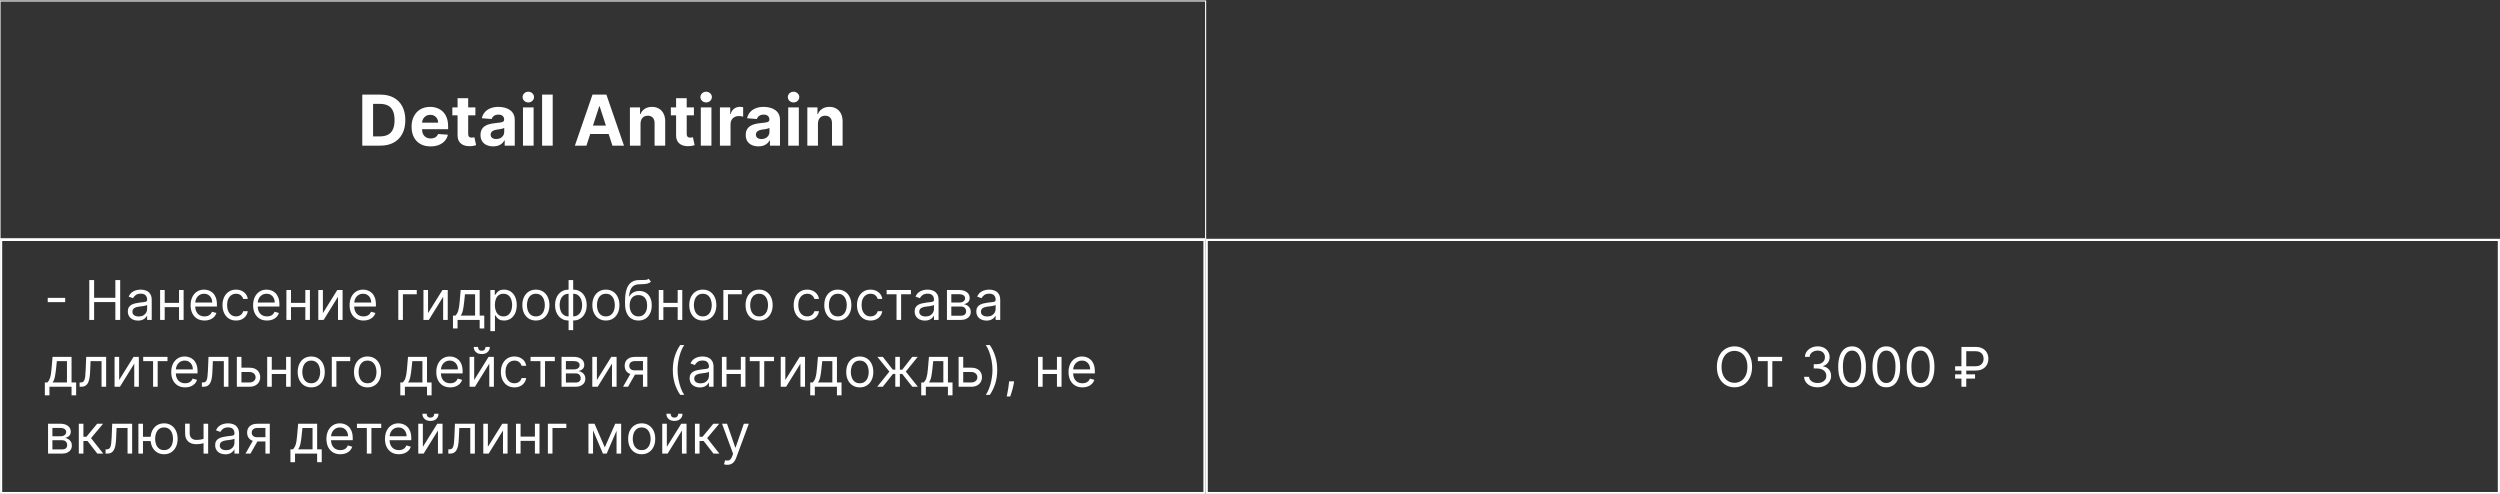 <?xml version="1.0" encoding="UTF-8"?> <svg xmlns="http://www.w3.org/2000/svg" width="2281" height="451" viewBox="0 0 2281 451" fill="none"><rect x="0" y="0" width="2281" height="451" fill="#333333" stroke="none"/><rect y="0.881" width="1100" height="217" stroke="white"></rect><path d="M347.045 132.881H330.545V86.335H347.182C351.864 86.335 355.894 87.267 359.273 89.131C362.652 90.979 365.25 93.638 367.068 97.108C368.902 100.578 369.818 104.729 369.818 109.563C369.818 114.411 368.902 118.578 367.068 122.063C365.25 125.548 362.636 128.222 359.227 130.085C355.833 131.949 351.773 132.881 347.045 132.881ZM340.386 124.449H346.636C349.545 124.449 351.992 123.934 353.977 122.904C355.977 121.858 357.477 120.244 358.477 118.063C359.492 115.866 360 113.032 360 109.563C360 106.123 359.492 103.313 358.477 101.131C357.477 98.949 355.985 97.343 354 96.313C352.015 95.282 349.568 94.767 346.659 94.767H340.386V124.449ZM392.835 133.563C389.244 133.563 386.153 132.835 383.562 131.381C380.987 129.911 379.002 127.835 377.608 125.154C376.214 122.457 375.517 119.267 375.517 115.585C375.517 111.994 376.214 108.843 377.608 106.131C379.002 103.419 380.964 101.305 383.494 99.79C386.04 98.275 389.025 97.517 392.449 97.517C394.752 97.517 396.896 97.888 398.881 98.631C400.881 99.358 402.623 100.457 404.108 101.926C405.608 103.396 406.775 105.244 407.608 107.472C408.441 109.684 408.858 112.275 408.858 115.244V117.904H379.381V111.904H399.744C399.744 110.51 399.441 109.275 398.835 108.199C398.229 107.123 397.388 106.282 396.312 105.676C395.252 105.055 394.017 104.744 392.608 104.744C391.138 104.744 389.835 105.085 388.699 105.767C387.578 106.434 386.699 107.335 386.062 108.472C385.426 109.593 385.1 110.843 385.085 112.222V117.926C385.085 119.654 385.403 121.146 386.04 122.404C386.691 123.661 387.608 124.631 388.79 125.313C389.972 125.994 391.373 126.335 392.994 126.335C394.07 126.335 395.055 126.184 395.949 125.881C396.843 125.578 397.608 125.123 398.244 124.517C398.881 123.911 399.366 123.169 399.699 122.29L408.653 122.881C408.199 125.032 407.267 126.911 405.858 128.517C404.464 130.108 402.661 131.351 400.449 132.244C398.252 133.123 395.714 133.563 392.835 133.563ZM433.744 97.972V105.244H412.722V97.972H433.744ZM417.494 89.608H427.176V122.154C427.176 123.048 427.313 123.744 427.585 124.244C427.858 124.729 428.237 125.07 428.722 125.267C429.222 125.464 429.797 125.563 430.449 125.563C430.903 125.563 431.358 125.525 431.812 125.449C432.267 125.358 432.616 125.29 432.858 125.244L434.381 132.449C433.896 132.601 433.214 132.775 432.335 132.972C431.456 133.184 430.388 133.313 429.131 133.358C426.797 133.449 424.752 133.138 422.994 132.426C421.252 131.714 419.896 130.608 418.926 129.108C417.956 127.608 417.479 125.714 417.494 123.426V89.608ZM450.006 133.54C447.778 133.54 445.794 133.154 444.051 132.381C442.309 131.593 440.93 130.434 439.915 128.904C438.915 127.358 438.415 125.434 438.415 123.131C438.415 121.191 438.771 119.563 439.483 118.244C440.195 116.926 441.165 115.866 442.392 115.063C443.619 114.26 445.013 113.654 446.574 113.244C448.15 112.835 449.801 112.548 451.528 112.381C453.559 112.169 455.195 111.972 456.438 111.79C457.68 111.593 458.581 111.305 459.142 110.926C459.703 110.548 459.983 109.987 459.983 109.244V109.108C459.983 107.669 459.528 106.555 458.619 105.767C457.725 104.979 456.453 104.585 454.801 104.585C453.059 104.585 451.672 104.972 450.642 105.744C449.612 106.502 448.93 107.457 448.597 108.608L439.642 107.881C440.097 105.76 440.991 103.926 442.324 102.381C443.657 100.82 445.377 99.623 447.483 98.79C449.604 97.942 452.059 97.517 454.847 97.517C456.786 97.517 458.642 97.745 460.415 98.199C462.203 98.654 463.786 99.358 465.165 100.313C466.559 101.267 467.657 102.494 468.46 103.994C469.263 105.479 469.665 107.26 469.665 109.335V132.881H460.483V128.04H460.21C459.65 129.131 458.9 130.093 457.96 130.926C457.021 131.744 455.892 132.388 454.574 132.858C453.256 133.313 451.733 133.54 450.006 133.54ZM452.778 126.858C454.203 126.858 455.46 126.578 456.551 126.017C457.642 125.441 458.498 124.669 459.119 123.699C459.741 122.729 460.051 121.631 460.051 120.404V116.699C459.748 116.896 459.331 117.078 458.801 117.244C458.286 117.396 457.703 117.54 457.051 117.676C456.4 117.798 455.748 117.911 455.097 118.017C454.445 118.108 453.854 118.191 453.324 118.267C452.188 118.434 451.195 118.699 450.347 119.063C449.498 119.426 448.839 119.919 448.369 120.54C447.9 121.146 447.665 121.904 447.665 122.813C447.665 124.131 448.142 125.138 449.097 125.835C450.066 126.517 451.294 126.858 452.778 126.858ZM477.176 132.881V97.972H486.858V132.881H477.176ZM482.04 93.472C480.6 93.472 479.366 92.995 478.335 92.04C477.32 91.07 476.812 89.911 476.812 88.563C476.812 87.229 477.32 86.085 478.335 85.131C479.366 84.161 480.6 83.676 482.04 83.676C483.479 83.676 484.706 84.161 485.722 85.131C486.752 86.085 487.267 87.229 487.267 88.563C487.267 89.911 486.752 91.07 485.722 92.04C484.706 92.995 483.479 93.472 482.04 93.472ZM504.295 86.335V132.881H494.614V86.335H504.295ZM535.068 132.881H524.523L540.591 86.335H553.273L569.318 132.881H558.773L547.114 96.972H546.75L535.068 132.881ZM534.409 114.585H559.318V122.267H534.409V114.585ZM584.42 112.699V132.881H574.739V97.972H583.966V104.131H584.375C585.148 102.101 586.443 100.494 588.261 99.313C590.08 98.116 592.284 97.517 594.875 97.517C597.299 97.517 599.413 98.047 601.216 99.108C603.019 100.169 604.42 101.684 605.42 103.654C606.42 105.608 606.92 107.941 606.92 110.654V132.881H597.239V112.381C597.254 110.244 596.708 108.578 595.602 107.381C594.496 106.169 592.973 105.563 591.034 105.563C589.731 105.563 588.58 105.843 587.58 106.404C586.595 106.964 585.822 107.782 585.261 108.858C584.716 109.919 584.436 111.199 584.42 112.699ZM633.119 97.972V105.244H612.097V97.972H633.119ZM616.869 89.608H626.551V122.154C626.551 123.048 626.688 123.744 626.96 124.244C627.233 124.729 627.612 125.07 628.097 125.267C628.597 125.464 629.172 125.563 629.824 125.563C630.278 125.563 630.733 125.525 631.188 125.449C631.642 125.358 631.991 125.29 632.233 125.244L633.756 132.449C633.271 132.601 632.589 132.775 631.71 132.972C630.831 133.184 629.763 133.313 628.506 133.358C626.172 133.449 624.127 133.138 622.369 132.426C620.627 131.714 619.271 130.608 618.301 129.108C617.331 127.608 616.854 125.714 616.869 123.426V89.608ZM639.426 132.881V97.972H649.108V132.881H639.426ZM644.29 93.472C642.85 93.472 641.616 92.995 640.585 92.04C639.57 91.07 639.062 89.911 639.062 88.563C639.062 87.229 639.57 86.085 640.585 85.131C641.616 84.161 642.85 83.676 644.29 83.676C645.729 83.676 646.956 84.161 647.972 85.131C649.002 86.085 649.517 87.229 649.517 88.563C649.517 89.911 649.002 91.07 647.972 92.04C646.956 92.995 645.729 93.472 644.29 93.472ZM656.864 132.881V97.972H666.25V104.063H666.614C667.25 101.896 668.318 100.26 669.818 99.154C671.318 98.032 673.045 97.472 675 97.472C675.485 97.472 676.008 97.502 676.568 97.563C677.129 97.623 677.621 97.707 678.045 97.813V106.404C677.591 106.267 676.962 106.146 676.159 106.04C675.356 105.934 674.621 105.881 673.955 105.881C672.53 105.881 671.258 106.191 670.136 106.813C669.03 107.419 668.152 108.267 667.5 109.358C666.864 110.449 666.545 111.707 666.545 113.131V132.881H656.864ZM692.006 133.54C689.778 133.54 687.794 133.154 686.051 132.381C684.309 131.593 682.93 130.434 681.915 128.904C680.915 127.358 680.415 125.434 680.415 123.131C680.415 121.191 680.771 119.563 681.483 118.244C682.195 116.926 683.165 115.866 684.392 115.063C685.619 114.26 687.013 113.654 688.574 113.244C690.15 112.835 691.801 112.548 693.528 112.381C695.559 112.169 697.195 111.972 698.438 111.79C699.68 111.593 700.581 111.305 701.142 110.926C701.703 110.548 701.983 109.987 701.983 109.244V109.108C701.983 107.669 701.528 106.555 700.619 105.767C699.725 104.979 698.453 104.585 696.801 104.585C695.059 104.585 693.672 104.972 692.642 105.744C691.612 106.502 690.93 107.457 690.597 108.608L681.642 107.881C682.097 105.76 682.991 103.926 684.324 102.381C685.657 100.82 687.377 99.623 689.483 98.79C691.604 97.942 694.059 97.517 696.847 97.517C698.786 97.517 700.642 97.745 702.415 98.199C704.203 98.654 705.786 99.358 707.165 100.313C708.559 101.267 709.657 102.494 710.46 103.994C711.263 105.479 711.665 107.26 711.665 109.335V132.881H702.483V128.04H702.21C701.65 129.131 700.9 130.093 699.96 130.926C699.021 131.744 697.892 132.388 696.574 132.858C695.256 133.313 693.733 133.54 692.006 133.54ZM694.778 126.858C696.203 126.858 697.46 126.578 698.551 126.017C699.642 125.441 700.498 124.669 701.119 123.699C701.741 122.729 702.051 121.631 702.051 120.404V116.699C701.748 116.896 701.331 117.078 700.801 117.244C700.286 117.396 699.703 117.54 699.051 117.676C698.4 117.798 697.748 117.911 697.097 118.017C696.445 118.108 695.854 118.191 695.324 118.267C694.188 118.434 693.195 118.699 692.347 119.063C691.498 119.426 690.839 119.919 690.369 120.54C689.9 121.146 689.665 121.904 689.665 122.813C689.665 124.131 690.142 125.138 691.097 125.835C692.066 126.517 693.294 126.858 694.778 126.858ZM719.176 132.881V97.972H728.858V132.881H719.176ZM724.04 93.472C722.6 93.472 721.366 92.995 720.335 92.04C719.32 91.07 718.812 89.911 718.812 88.563C718.812 87.229 719.32 86.085 720.335 85.131C721.366 84.161 722.6 83.676 724.04 83.676C725.479 83.676 726.706 84.161 727.722 85.131C728.752 86.085 729.267 87.229 729.267 88.563C729.267 89.911 728.752 91.07 727.722 92.04C726.706 92.995 725.479 93.472 724.04 93.472ZM746.295 112.699V132.881H736.614V97.972H745.841V104.131H746.25C747.023 102.101 748.318 100.494 750.136 99.313C751.955 98.116 754.159 97.517 756.75 97.517C759.174 97.517 761.288 98.047 763.091 99.108C764.894 100.169 766.295 101.684 767.295 103.654C768.295 105.608 768.795 107.941 768.795 110.654V132.881H759.114V112.381C759.129 110.244 758.583 108.578 757.477 107.381C756.371 106.169 754.848 105.563 752.909 105.563C751.606 105.563 750.455 105.843 749.455 106.404C748.47 106.964 747.697 107.782 747.136 108.858C746.591 109.919 746.311 111.199 746.295 112.699Z" fill="white"></path><mask id="path-3-inside-1_251_8" fill="white"><path d="M0 217.881H1100V450.881H0V217.881Z"></path></mask><path d="M0 217.881V215.881H-2V217.881H0ZM1100 217.881H1102V215.881H1100V217.881ZM1100 450.881V452.881H1102V450.881H1100ZM0 450.881H-2V452.881H0V450.881ZM0 217.881V219.881H1100V217.881V215.881H0V217.881ZM1100 217.881H1098V450.881H1100H1102V217.881H1100ZM1100 450.881V448.881H0V450.881V452.881H1100V450.881ZM0 450.881H2V217.881H0H-2V450.881H0Z" fill="white" mask="url(#path-3-inside-1_251_8)"></path><path d="M59.46 271.746V275.652H43.551V271.746H59.46ZM81.464 291.881V255.517H85.867V271.71H105.257V255.517H109.66V291.881H105.257V275.617H85.867V291.881H81.464ZM125.933 292.52C124.205 292.52 122.636 292.195 121.228 291.544C119.819 290.881 118.701 289.928 117.872 288.685C117.043 287.43 116.629 285.915 116.629 284.139C116.629 282.577 116.937 281.31 117.552 280.34C118.168 279.357 118.991 278.588 120.02 278.031C121.05 277.475 122.187 277.061 123.43 276.789C124.684 276.504 125.945 276.28 127.211 276.114C128.869 275.901 130.212 275.741 131.242 275.634C132.284 275.516 133.041 275.321 133.515 275.048C134 274.776 134.243 274.303 134.243 273.628V273.486C134.243 271.734 133.763 270.373 132.805 269.402C131.858 268.432 130.419 267.946 128.49 267.946C126.489 267.946 124.921 268.384 123.785 269.26C122.648 270.136 121.849 271.071 121.388 272.066L117.41 270.645C118.121 268.988 119.068 267.698 120.251 266.774C121.447 265.839 122.749 265.188 124.157 264.821C125.578 264.442 126.975 264.253 128.348 264.253C129.224 264.253 130.23 264.36 131.366 264.573C132.515 264.774 133.621 265.194 134.687 265.833C135.764 266.472 136.657 267.437 137.368 268.727C138.078 270.018 138.433 271.746 138.433 273.912V291.881H134.243V288.188H134.03C133.746 288.78 133.272 289.413 132.609 290.088C131.946 290.762 131.064 291.336 129.964 291.81C128.863 292.283 127.519 292.52 125.933 292.52ZM126.572 288.756C128.229 288.756 129.626 288.43 130.763 287.779C131.911 287.128 132.775 286.288 133.355 285.258C133.947 284.228 134.243 283.145 134.243 282.009V278.173C134.065 278.387 133.675 278.582 133.071 278.759C132.479 278.925 131.792 279.073 131.011 279.203C130.242 279.322 129.49 279.428 128.756 279.523C128.034 279.606 127.448 279.677 126.998 279.736C125.909 279.878 124.891 280.109 123.944 280.428C123.009 280.736 122.252 281.204 121.672 281.831C121.104 282.447 120.819 283.287 120.819 284.352C120.819 285.808 121.358 286.909 122.435 287.655C123.524 288.389 124.903 288.756 126.572 288.756ZM164.334 276.327V280.233H149.277V276.327H164.334ZM150.272 264.608V291.881H146.081V264.608H150.272ZM167.53 264.608V291.881H163.34V264.608H167.53ZM186.618 292.449C183.99 292.449 181.723 291.869 179.817 290.709C177.923 289.537 176.461 287.904 175.431 285.808C174.413 283.701 173.904 281.251 173.904 278.458C173.904 275.664 174.413 273.202 175.431 271.071C176.461 268.929 177.894 267.26 179.728 266.064C181.575 264.857 183.729 264.253 186.191 264.253C187.612 264.253 189.015 264.49 190.4 264.963C191.784 265.437 193.045 266.206 194.181 267.271C195.318 268.325 196.223 269.722 196.898 271.462C197.573 273.202 197.91 275.344 197.91 277.889V279.665H176.887V276.043H193.649C193.649 274.504 193.341 273.131 192.725 271.923C192.122 270.716 191.258 269.763 190.133 269.065C189.02 268.366 187.707 268.017 186.191 268.017C184.522 268.017 183.078 268.432 181.859 269.26C180.652 270.077 179.722 271.142 179.071 272.456C178.42 273.77 178.095 275.179 178.095 276.682V279.097C178.095 281.156 178.45 282.902 179.16 284.335C179.882 285.755 180.882 286.838 182.161 287.584C183.439 288.318 184.925 288.685 186.618 288.685C187.718 288.685 188.713 288.531 189.6 288.223C190.5 287.904 191.275 287.43 191.926 286.803C192.578 286.164 193.081 285.37 193.436 284.423L197.484 285.56C197.058 286.933 196.342 288.14 195.336 289.182C194.329 290.212 193.087 291.017 191.607 291.597C190.127 292.165 188.464 292.449 186.618 292.449ZM215.364 292.449C212.807 292.449 210.605 291.845 208.759 290.638C206.912 289.431 205.492 287.767 204.498 285.649C203.503 283.53 203.006 281.109 203.006 278.387C203.006 275.617 203.515 273.172 204.533 271.053C205.563 268.923 206.995 267.26 208.83 266.064C210.676 264.857 212.831 264.253 215.293 264.253C217.211 264.253 218.939 264.608 220.478 265.318C222.016 266.029 223.277 267.023 224.26 268.301C225.242 269.58 225.852 271.071 226.088 272.776H221.898C221.578 271.533 220.868 270.432 219.767 269.473C218.678 268.503 217.211 268.017 215.364 268.017C213.73 268.017 212.298 268.443 211.067 269.296C209.848 270.136 208.895 271.326 208.208 272.865C207.534 274.392 207.196 276.185 207.196 278.244C207.196 280.352 207.528 282.186 208.191 283.749C208.865 285.311 209.812 286.525 211.032 287.389C212.263 288.253 213.707 288.685 215.364 288.685C216.453 288.685 217.441 288.495 218.329 288.117C219.217 287.738 219.969 287.193 220.584 286.483C221.2 285.773 221.638 284.921 221.898 283.926H226.088C225.852 285.536 225.266 286.986 224.331 288.276C223.407 289.555 222.182 290.573 220.655 291.33C219.14 292.076 217.376 292.449 215.364 292.449ZM243.649 292.449C241.021 292.449 238.754 291.869 236.848 290.709C234.954 289.537 233.493 287.904 232.463 285.808C231.445 283.701 230.936 281.251 230.936 278.458C230.936 275.664 231.445 273.202 232.463 271.071C233.493 268.929 234.925 267.26 236.76 266.064C238.606 264.857 240.761 264.253 243.223 264.253C244.643 264.253 246.046 264.49 247.431 264.963C248.816 265.437 250.076 266.206 251.213 267.271C252.349 268.325 253.255 269.722 253.929 271.462C254.604 273.202 254.941 275.344 254.941 277.889V279.665H233.919V276.043H250.68C250.68 274.504 250.372 273.131 249.757 271.923C249.153 270.716 248.289 269.763 247.164 269.065C246.052 268.366 244.738 268.017 243.223 268.017C241.554 268.017 240.109 268.432 238.89 269.26C237.683 270.077 236.754 271.142 236.103 272.456C235.452 273.77 235.126 275.179 235.126 276.682V279.097C235.126 281.156 235.481 282.902 236.191 284.335C236.913 285.755 237.914 286.838 239.192 287.584C240.471 288.318 241.956 288.685 243.649 288.685C244.75 288.685 245.744 288.531 246.632 288.223C247.531 287.904 248.307 287.43 248.958 286.803C249.609 286.164 250.112 285.37 250.467 284.423L254.515 285.56C254.089 286.933 253.373 288.14 252.367 289.182C251.361 290.212 250.118 291.017 248.638 291.597C247.158 292.165 245.495 292.449 243.649 292.449ZM279.569 276.327V280.233H264.512V276.327H279.569ZM265.506 264.608V291.881H261.316V264.608H265.506ZM282.765 264.608V291.881H278.574V264.608H282.765ZM294.608 285.702L307.747 264.608H312.576V291.881H308.386V270.787L295.318 291.881H290.417V264.608H294.608V285.702ZM331.686 292.449C329.058 292.449 326.791 291.869 324.885 290.709C322.992 289.537 321.53 287.904 320.5 285.808C319.482 283.701 318.973 281.251 318.973 278.458C318.973 275.664 319.482 273.202 320.5 271.071C321.53 268.929 322.962 267.26 324.797 266.064C326.643 264.857 328.798 264.253 331.26 264.253C332.68 264.253 334.083 264.49 335.468 264.963C336.853 265.437 338.113 266.206 339.25 267.271C340.386 268.325 341.292 269.722 341.966 271.462C342.641 273.202 342.979 275.344 342.979 277.889V279.665H321.956V276.043H338.717C338.717 274.504 338.409 273.131 337.794 271.923C337.19 270.716 336.326 269.763 335.202 269.065C334.089 268.366 332.775 268.017 331.26 268.017C329.591 268.017 328.147 268.432 326.927 269.26C325.72 270.077 324.791 271.142 324.14 272.456C323.489 273.77 323.163 275.179 323.163 276.682V279.097C323.163 281.156 323.518 282.902 324.229 284.335C324.951 285.755 325.951 286.838 327.229 287.584C328.508 288.318 329.993 288.685 331.686 288.685C332.787 288.685 333.781 288.531 334.669 288.223C335.568 287.904 336.344 287.43 336.995 286.803C337.646 286.164 338.149 285.37 338.504 284.423L342.552 285.56C342.126 286.933 341.41 288.14 340.404 289.182C339.398 290.212 338.155 291.017 336.675 291.597C335.196 292.165 333.532 292.449 331.686 292.449ZM380.248 264.608V268.514H367.606V291.881H363.415V264.608H380.248ZM390.555 285.702L403.694 264.608H408.524V291.881H404.333V270.787L391.265 291.881H386.365V264.608H390.555V285.702ZM413.287 299.693V287.975H415.559C416.116 287.395 416.595 286.767 416.998 286.093C417.4 285.418 417.749 284.619 418.045 283.695C418.353 282.76 418.613 281.624 418.826 280.286C419.039 278.937 419.229 277.309 419.395 275.404L420.318 264.608H437.647V287.975H441.838V299.693H437.647V291.881H417.477V299.693H413.287ZM420.318 287.975H433.457V268.514H424.224L423.514 275.404C423.218 278.256 422.851 280.748 422.413 282.879C421.975 285.009 421.277 286.708 420.318 287.975ZM447.4 302.108V264.608H451.448V268.941H451.945C452.253 268.467 452.679 267.863 453.224 267.129C453.78 266.384 454.573 265.721 455.603 265.141C456.644 264.549 458.053 264.253 459.829 264.253C462.125 264.253 464.149 264.827 465.901 265.975C467.653 267.124 469.02 268.751 470.003 270.858C470.985 272.965 471.476 275.451 471.476 278.316C471.476 281.204 470.985 283.707 470.003 285.826C469.02 287.933 467.659 289.567 465.919 290.727C464.179 291.875 462.172 292.449 459.9 292.449C458.148 292.449 456.745 292.159 455.692 291.579C454.638 290.987 453.827 290.318 453.259 289.573C452.691 288.815 452.253 288.188 451.945 287.691H451.59V302.108H447.4ZM451.519 278.244C451.519 280.304 451.821 282.121 452.425 283.695C453.028 285.258 453.91 286.483 455.07 287.371C456.23 288.247 457.651 288.685 459.331 288.685C461.083 288.685 462.545 288.223 463.717 287.3C464.901 286.365 465.789 285.11 466.381 283.536C466.984 281.95 467.286 280.186 467.286 278.244C467.286 276.327 466.99 274.599 466.398 273.06C465.818 271.509 464.936 270.284 463.753 269.384C462.581 268.473 461.107 268.017 459.331 268.017C457.627 268.017 456.195 268.449 455.035 269.313C453.875 270.166 452.999 271.361 452.407 272.9C451.815 274.427 451.519 276.209 451.519 278.244ZM488.948 292.449C486.486 292.449 484.326 291.863 482.467 290.691C480.621 289.519 479.176 287.88 478.135 285.773C477.105 283.666 476.59 281.204 476.59 278.387C476.59 275.546 477.105 273.066 478.135 270.947C479.176 268.828 480.621 267.183 482.467 266.011C484.326 264.839 486.486 264.253 488.948 264.253C491.41 264.253 493.564 264.839 495.411 266.011C497.269 267.183 498.714 268.828 499.743 270.947C500.785 273.066 501.306 275.546 501.306 278.387C501.306 281.204 500.785 283.666 499.743 285.773C498.714 287.88 497.269 289.519 495.411 290.691C493.564 291.863 491.41 292.449 488.948 292.449ZM488.948 288.685C490.818 288.685 492.357 288.205 493.564 287.247C494.772 286.288 495.666 285.027 496.246 283.465C496.826 281.902 497.116 280.209 497.116 278.387C497.116 276.564 496.826 274.865 496.246 273.291C495.666 271.716 494.772 270.444 493.564 269.473C492.357 268.503 490.818 268.017 488.948 268.017C487.078 268.017 485.539 268.503 484.331 269.473C483.124 270.444 482.23 271.716 481.65 273.291C481.07 274.865 480.78 276.564 480.78 278.387C480.78 280.209 481.07 281.902 481.65 283.465C482.23 285.027 483.124 286.288 484.331 287.247C485.539 288.205 487.078 288.685 488.948 288.685ZM518.782 301.185V255.517H522.972V301.185H518.782ZM518.782 292.449C516.935 292.449 515.254 292.118 513.739 291.455C512.224 290.78 510.922 289.827 509.833 288.596C508.744 287.353 507.904 285.868 507.312 284.139C506.72 282.411 506.424 280.494 506.424 278.387C506.424 276.256 506.72 274.326 507.312 272.598C507.904 270.858 508.744 269.367 509.833 268.124C510.922 266.881 512.224 265.928 513.739 265.265C515.254 264.59 516.935 264.253 518.782 264.253H520.06V292.449H518.782ZM518.782 288.685H519.492V268.017H518.782C517.385 268.017 516.172 268.301 515.142 268.869C514.112 269.426 513.26 270.189 512.585 271.16C511.922 272.119 511.425 273.22 511.094 274.463C510.774 275.705 510.614 277.013 510.614 278.387C510.614 280.209 510.904 281.902 511.484 283.465C512.064 285.027 512.958 286.288 514.165 287.247C515.373 288.205 516.912 288.685 518.782 288.685ZM522.972 292.449H521.694V264.253H522.972C524.819 264.253 526.5 264.59 528.015 265.265C529.53 265.928 530.832 266.881 531.921 268.124C533.01 269.367 533.851 270.858 534.442 272.598C535.034 274.326 535.33 276.256 535.33 278.387C535.33 280.494 535.034 282.411 534.442 284.139C533.851 285.868 533.01 287.353 531.921 288.596C530.832 289.827 529.53 290.78 528.015 291.455C526.5 292.118 524.819 292.449 522.972 292.449ZM522.972 288.685C524.381 288.685 525.594 288.413 526.612 287.868C527.642 287.312 528.488 286.554 529.151 285.595C529.826 284.625 530.323 283.524 530.643 282.293C530.974 281.05 531.14 279.748 531.14 278.387C531.14 276.564 530.85 274.865 530.27 273.291C529.69 271.716 528.796 270.444 527.589 269.473C526.381 268.503 524.843 268.017 522.972 268.017H522.262V288.685H522.972ZM552.815 292.449C550.353 292.449 548.193 291.863 546.334 290.691C544.488 289.519 543.044 287.88 542.002 285.773C540.972 283.666 540.457 281.204 540.457 278.387C540.457 275.546 540.972 273.066 542.002 270.947C543.044 268.828 544.488 267.183 546.334 266.011C548.193 264.839 550.353 264.253 552.815 264.253C555.277 264.253 557.432 264.839 559.278 266.011C561.137 267.183 562.581 268.828 563.611 270.947C564.652 273.066 565.173 275.546 565.173 278.387C565.173 281.204 564.652 283.666 563.611 285.773C562.581 287.88 561.137 289.519 559.278 290.691C557.432 291.863 555.277 292.449 552.815 292.449ZM552.815 288.685C554.685 288.685 556.224 288.205 557.432 287.247C558.639 286.288 559.533 285.027 560.113 283.465C560.693 281.902 560.983 280.209 560.983 278.387C560.983 276.564 560.693 274.865 560.113 273.291C559.533 271.716 558.639 270.444 557.432 269.473C556.224 268.503 554.685 268.017 552.815 268.017C550.945 268.017 549.406 268.503 548.199 269.473C546.991 270.444 546.098 271.716 545.518 273.291C544.938 274.865 544.648 276.564 544.648 278.387C544.648 280.209 544.938 281.902 545.518 283.465C546.098 285.027 546.991 286.288 548.199 287.247C549.406 288.205 550.945 288.685 552.815 288.685ZM591.811 254.381L593.942 256.938C593.113 257.743 592.154 258.305 591.065 258.624C589.976 258.944 588.745 259.139 587.372 259.21C585.999 259.281 584.472 259.352 582.791 259.423C580.897 259.494 579.329 259.956 578.086 260.808C576.843 261.661 575.884 262.892 575.21 264.502C574.535 266.111 574.103 268.088 573.913 270.432H574.268C575.192 268.727 576.47 267.473 578.104 266.668C579.737 265.863 581.489 265.46 583.359 265.46C585.49 265.46 587.408 265.958 589.112 266.952C590.817 267.946 592.166 269.42 593.161 271.373C594.155 273.326 594.652 275.735 594.652 278.6C594.652 281.452 594.143 283.914 593.125 285.986C592.119 288.057 590.704 289.655 588.881 290.78C587.07 291.893 584.946 292.449 582.507 292.449C580.069 292.449 577.932 291.875 576.097 290.727C574.263 289.567 572.836 287.85 571.818 285.578C570.8 283.293 570.291 280.47 570.291 277.108V274.196C570.291 268.124 571.321 263.519 573.381 260.382C575.452 257.245 578.565 255.624 582.72 255.517C584.188 255.47 585.496 255.458 586.644 255.482C587.792 255.505 588.793 255.452 589.645 255.322C590.497 255.192 591.219 254.878 591.811 254.381ZM582.507 288.685C584.152 288.685 585.567 288.271 586.751 287.442C587.946 286.613 588.864 285.447 589.503 283.944C590.142 282.429 590.462 280.647 590.462 278.6C590.462 276.611 590.136 274.918 589.485 273.521C588.846 272.125 587.929 271.059 586.733 270.325C585.537 269.592 584.105 269.225 582.436 269.225C581.217 269.225 580.122 269.432 579.151 269.846C578.181 270.26 577.352 270.87 576.665 271.675C575.979 272.48 575.446 273.462 575.067 274.622C574.701 275.782 574.505 277.108 574.482 278.6C574.482 281.654 575.198 284.098 576.63 285.933C578.062 287.767 580.021 288.685 582.507 288.685ZM619.315 276.327V280.233H604.258V276.327H619.315ZM605.252 264.608V291.881H601.062V264.608H605.252ZM622.511 264.608V291.881H618.32V264.608H622.511ZM641.243 292.449C638.781 292.449 636.621 291.863 634.762 290.691C632.915 289.519 631.471 287.88 630.43 285.773C629.4 283.666 628.885 281.204 628.885 278.387C628.885 275.546 629.4 273.066 630.43 270.947C631.471 268.828 632.915 267.183 634.762 266.011C636.621 264.839 638.781 264.253 641.243 264.253C643.705 264.253 645.859 264.839 647.706 266.011C649.564 267.183 651.009 268.828 652.038 270.947C653.08 273.066 653.601 275.546 653.601 278.387C653.601 281.204 653.08 283.666 652.038 285.773C651.009 287.88 649.564 289.519 647.706 290.691C645.859 291.863 643.705 292.449 641.243 292.449ZM641.243 288.685C643.113 288.685 644.652 288.205 645.859 287.247C647.067 286.288 647.96 285.027 648.54 283.465C649.121 281.902 649.411 280.209 649.411 278.387C649.411 276.564 649.121 274.865 648.54 273.291C647.96 271.716 647.067 270.444 645.859 269.473C644.652 268.503 643.113 268.017 641.243 268.017C639.373 268.017 637.834 268.503 636.626 269.473C635.419 270.444 634.525 271.716 633.945 273.291C633.365 274.865 633.075 276.564 633.075 278.387C633.075 280.209 633.365 281.902 633.945 283.465C634.525 285.027 635.419 286.288 636.626 287.247C637.834 288.205 639.373 288.685 641.243 288.685ZM676.83 264.608V268.514H664.188V291.881H659.997V264.608H676.83ZM692.61 292.449C690.148 292.449 687.988 291.863 686.129 290.691C684.283 289.519 682.839 287.88 681.797 285.773C680.767 283.666 680.252 281.204 680.252 278.387C680.252 275.546 680.767 273.066 681.797 270.947C682.839 268.828 684.283 267.183 686.129 266.011C687.988 264.839 690.148 264.253 692.61 264.253C695.072 264.253 697.227 264.839 699.073 266.011C700.932 267.183 702.376 268.828 703.406 270.947C704.447 273.066 704.968 275.546 704.968 278.387C704.968 281.204 704.447 283.666 703.406 285.773C702.376 287.88 700.932 289.519 699.073 290.691C697.227 291.863 695.072 292.449 692.61 292.449ZM692.61 288.685C694.48 288.685 696.019 288.205 697.227 287.247C698.434 286.288 699.328 285.027 699.908 283.465C700.488 281.902 700.778 280.209 700.778 278.387C700.778 276.564 700.488 274.865 699.908 273.291C699.328 271.716 698.434 270.444 697.227 269.473C696.019 268.503 694.48 268.017 692.61 268.017C690.74 268.017 689.201 268.503 687.994 269.473C686.786 270.444 685.893 271.716 685.312 273.291C684.732 274.865 684.442 276.564 684.442 278.387C684.442 280.209 684.732 281.902 685.312 283.465C685.893 285.027 686.786 286.288 687.994 287.247C689.201 288.205 690.74 288.685 692.61 288.685ZM736.507 292.449C733.95 292.449 731.748 291.845 729.901 290.638C728.055 289.431 726.634 287.767 725.64 285.649C724.646 283.53 724.149 281.109 724.149 278.387C724.149 275.617 724.658 273.172 725.676 271.053C726.705 268.923 728.138 267.26 729.972 266.064C731.819 264.857 733.973 264.253 736.436 264.253C738.353 264.253 740.081 264.608 741.62 265.318C743.159 266.029 744.42 267.023 745.402 268.301C746.385 269.58 746.994 271.071 747.231 272.776H743.041C742.721 271.533 742.011 270.432 740.91 269.473C739.821 268.503 738.353 268.017 736.507 268.017C734.873 268.017 733.441 268.443 732.21 269.296C730.99 270.136 730.038 271.326 729.351 272.865C728.676 274.392 728.339 276.185 728.339 278.244C728.339 280.352 728.67 282.186 729.333 283.749C730.008 285.311 730.955 286.525 732.174 287.389C733.405 288.253 734.849 288.685 736.507 288.685C737.596 288.685 738.584 288.495 739.472 288.117C740.36 287.738 741.111 287.193 741.727 286.483C742.342 285.773 742.78 284.921 743.041 283.926H747.231C746.994 285.536 746.408 286.986 745.473 288.276C744.55 289.555 743.325 290.573 741.798 291.33C740.283 292.076 738.519 292.449 736.507 292.449ZM764.436 292.449C761.974 292.449 759.814 291.863 757.955 290.691C756.109 289.519 754.665 287.88 753.623 285.773C752.593 283.666 752.078 281.204 752.078 278.387C752.078 275.546 752.593 273.066 753.623 270.947C754.665 268.828 756.109 267.183 757.955 266.011C759.814 264.839 761.974 264.253 764.436 264.253C766.898 264.253 769.053 264.839 770.899 266.011C772.758 267.183 774.202 268.828 775.232 270.947C776.273 273.066 776.794 275.546 776.794 278.387C776.794 281.204 776.273 283.666 775.232 285.773C774.202 287.88 772.758 289.519 770.899 290.691C769.053 291.863 766.898 292.449 764.436 292.449ZM764.436 288.685C766.307 288.685 767.845 288.205 769.053 287.247C770.26 286.288 771.154 285.027 771.734 283.465C772.314 281.902 772.604 280.209 772.604 278.387C772.604 276.564 772.314 274.865 771.734 273.291C771.154 271.716 770.26 270.444 769.053 269.473C767.845 268.503 766.307 268.017 764.436 268.017C762.566 268.017 761.027 268.503 759.82 269.473C758.612 270.444 757.719 271.716 757.139 273.291C756.559 274.865 756.269 276.564 756.269 278.387C756.269 280.209 756.559 281.902 757.139 283.465C757.719 285.027 758.612 286.288 759.82 287.247C761.027 288.205 762.566 288.685 764.436 288.685ZM794.27 292.449C791.713 292.449 789.512 291.845 787.665 290.638C785.819 289.431 784.398 287.767 783.404 285.649C782.409 283.53 781.912 281.109 781.912 278.387C781.912 275.617 782.421 273.172 783.439 271.053C784.469 268.923 785.901 267.26 787.736 266.064C789.583 264.857 791.737 264.253 794.199 264.253C796.117 264.253 797.845 264.608 799.384 265.318C800.923 266.029 802.183 267.023 803.166 268.301C804.148 269.58 804.758 271.071 804.995 272.776H800.804C800.485 271.533 799.775 270.432 798.674 269.473C797.585 268.503 796.117 268.017 794.27 268.017C792.637 268.017 791.204 268.443 789.973 269.296C788.754 270.136 787.801 271.326 787.115 272.865C786.44 274.392 786.103 276.185 786.103 278.244C786.103 280.352 786.434 282.186 787.097 283.749C787.772 285.311 788.719 286.525 789.938 287.389C791.169 288.253 792.613 288.685 794.27 288.685C795.359 288.685 796.348 288.495 797.235 288.117C798.123 287.738 798.875 287.193 799.49 286.483C800.106 285.773 800.544 284.921 800.804 283.926H804.995C804.758 285.536 804.172 286.986 803.237 288.276C802.314 289.555 801.088 290.573 799.561 291.33C798.046 292.076 796.283 292.449 794.27 292.449ZM808.972 268.514V264.608H831.131V268.514H822.182V291.881H817.992V268.514H808.972ZM843.853 292.52C842.125 292.52 840.556 292.195 839.148 291.544C837.739 290.881 836.621 289.928 835.792 288.685C834.963 287.43 834.549 285.915 834.549 284.139C834.549 282.577 834.857 281.31 835.472 280.34C836.088 279.357 836.911 278.588 837.94 278.031C838.97 277.475 840.107 277.061 841.349 276.789C842.604 276.504 843.865 276.28 845.131 276.114C846.789 275.901 848.132 275.741 849.162 275.634C850.204 275.516 850.961 275.321 851.435 275.048C851.92 274.776 852.163 274.303 852.163 273.628V273.486C852.163 271.734 851.683 270.373 850.724 269.402C849.777 268.432 848.339 267.946 846.41 267.946C844.409 267.946 842.841 268.384 841.705 269.26C840.568 270.136 839.769 271.071 839.308 272.066L835.33 270.645C836.04 268.988 836.987 267.698 838.171 266.774C839.367 265.839 840.669 265.188 842.077 264.821C843.498 264.442 844.895 264.253 846.268 264.253C847.144 264.253 848.15 264.36 849.286 264.573C850.434 264.774 851.541 265.194 852.607 265.833C853.684 266.472 854.577 267.437 855.288 268.727C855.998 270.018 856.353 271.746 856.353 273.912V291.881H852.163V288.188H851.95C851.665 288.78 851.192 289.413 850.529 290.088C849.866 290.762 848.984 291.336 847.884 291.81C846.783 292.283 845.439 292.52 843.853 292.52ZM844.492 288.756C846.149 288.756 847.546 288.43 848.683 287.779C849.831 287.128 850.695 286.288 851.275 285.258C851.867 284.228 852.163 283.145 852.163 282.009V278.173C851.985 278.387 851.594 278.582 850.991 278.759C850.399 278.925 849.712 279.073 848.931 279.203C848.162 279.322 847.41 279.428 846.676 279.523C845.954 279.606 845.368 279.677 844.918 279.736C843.829 279.878 842.811 280.109 841.864 280.428C840.929 280.736 840.172 281.204 839.592 281.831C839.023 282.447 838.739 283.287 838.739 284.352C838.739 285.808 839.278 286.909 840.355 287.655C841.444 288.389 842.823 288.756 844.492 288.756ZM864.001 291.881V264.608H875.152C878.087 264.608 880.419 265.271 882.148 266.597C883.876 267.923 884.74 269.674 884.74 271.852C884.74 273.51 884.249 274.794 883.266 275.705C882.284 276.605 881.023 277.215 879.484 277.534C880.49 277.676 881.467 278.031 882.414 278.6C883.373 279.168 884.166 279.949 884.793 280.943C885.421 281.926 885.734 283.133 885.734 284.566C885.734 285.962 885.379 287.211 884.669 288.312C883.959 289.413 882.941 290.283 881.615 290.922C880.289 291.561 878.703 291.881 876.856 291.881H864.001ZM867.979 288.046H876.856C878.3 288.046 879.431 287.702 880.248 287.016C881.064 286.329 881.473 285.394 881.473 284.21C881.473 282.802 881.064 281.695 880.248 280.89C879.431 280.073 878.3 279.665 876.856 279.665H867.979V288.046ZM867.979 276.043H875.152C876.276 276.043 877.241 275.889 878.046 275.581C878.851 275.262 879.466 274.812 879.893 274.232C880.331 273.64 880.55 272.941 880.55 272.137C880.55 270.988 880.07 270.089 879.111 269.438C878.153 268.775 876.833 268.443 875.152 268.443H867.979V276.043ZM900.103 292.52C898.375 292.52 896.806 292.195 895.398 291.544C893.989 290.881 892.871 289.928 892.042 288.685C891.213 287.43 890.799 285.915 890.799 284.139C890.799 282.577 891.107 281.31 891.722 280.34C892.338 279.357 893.161 278.588 894.19 278.031C895.22 277.475 896.357 277.061 897.599 276.789C898.854 276.504 900.115 276.28 901.381 276.114C903.039 275.901 904.382 275.741 905.412 275.634C906.454 275.516 907.211 275.321 907.685 275.048C908.17 274.776 908.413 274.303 908.413 273.628V273.486C908.413 271.734 907.933 270.373 906.974 269.402C906.027 268.432 904.589 267.946 902.66 267.946C900.659 267.946 899.091 268.384 897.955 269.26C896.818 270.136 896.019 271.071 895.558 272.066L891.58 270.645C892.29 268.988 893.237 267.698 894.421 266.774C895.617 265.839 896.919 265.188 898.327 264.821C899.748 264.442 901.145 264.253 902.518 264.253C903.394 264.253 904.4 264.36 905.536 264.573C906.684 264.774 907.791 265.194 908.857 265.833C909.934 266.472 910.827 267.437 911.538 268.727C912.248 270.018 912.603 271.746 912.603 273.912V291.881H908.413V288.188H908.2C907.915 288.78 907.442 289.413 906.779 290.088C906.116 290.762 905.234 291.336 904.134 291.81C903.033 292.283 901.689 292.52 900.103 292.52ZM900.742 288.756C902.399 288.756 903.796 288.43 904.933 287.779C906.081 287.128 906.945 286.288 907.525 285.258C908.117 284.228 908.413 283.145 908.413 282.009V278.173C908.235 278.387 907.844 278.582 907.241 278.759C906.649 278.925 905.962 279.073 905.181 279.203C904.412 279.322 903.66 279.428 902.926 279.523C902.204 279.606 901.618 279.677 901.168 279.736C900.079 279.878 899.061 280.109 898.114 280.428C897.179 280.736 896.422 281.204 895.842 281.831C895.273 282.447 894.989 283.287 894.989 284.352C894.989 285.808 895.528 286.909 896.605 287.655C897.694 288.389 899.073 288.756 900.742 288.756ZM40.923 360.693V348.975H43.196C43.752 348.395 44.232 347.767 44.634 347.093C45.037 346.418 45.386 345.619 45.682 344.695C45.99 343.76 46.25 342.624 46.463 341.286C46.676 339.937 46.865 338.309 47.031 336.404L47.955 325.608H65.284V348.975H69.474V360.693H65.284V352.881H45.114V360.693H40.923ZM47.955 348.975H61.094V329.514H51.861L51.151 336.404C50.855 339.256 50.488 341.748 50.05 343.879C49.612 346.009 48.913 347.708 47.955 348.975ZM72.622 352.881V348.975H73.616C74.433 348.975 75.113 348.815 75.658 348.495C76.202 348.164 76.64 347.59 76.972 346.773C77.315 345.944 77.576 344.796 77.753 343.328C77.942 341.849 78.079 339.967 78.161 337.682L78.659 325.608H96.84V352.881H92.65V329.514H82.636L82.21 339.244C82.115 341.482 81.914 343.453 81.606 345.157C81.31 346.85 80.854 348.27 80.239 349.419C79.635 350.567 78.83 351.431 77.824 352.011C76.818 352.591 75.557 352.881 74.042 352.881H72.622ZM108.719 346.702L121.858 325.608H126.688V352.881H122.497V331.787L109.429 352.881H104.529V325.608H108.719V346.702ZM130.652 329.514V325.608H152.811V329.514H143.862V352.881H139.672V329.514H130.652ZM168.942 353.449C166.314 353.449 164.047 352.869 162.141 351.709C160.247 350.537 158.786 348.904 157.756 346.808C156.738 344.701 156.229 342.251 156.229 339.458C156.229 336.664 156.738 334.202 157.756 332.071C158.786 329.929 160.218 328.26 162.053 327.064C163.899 325.857 166.054 325.253 168.516 325.253C169.936 325.253 171.339 325.49 172.724 325.963C174.109 326.437 175.369 327.206 176.506 328.271C177.642 329.325 178.548 330.722 179.222 332.462C179.897 334.202 180.234 336.344 180.234 338.889V340.665H159.212V337.043H175.973C175.973 335.504 175.665 334.131 175.05 332.923C174.446 331.716 173.582 330.763 172.457 330.065C171.345 329.366 170.031 329.017 168.516 329.017C166.847 329.017 165.402 329.432 164.183 330.26C162.976 331.077 162.047 332.142 161.396 333.456C160.745 334.77 160.419 336.179 160.419 337.682V340.097C160.419 342.156 160.774 343.902 161.484 345.335C162.206 346.755 163.207 347.838 164.485 348.584C165.763 349.318 167.249 349.685 168.942 349.685C170.043 349.685 171.037 349.531 171.925 349.223C172.824 348.904 173.6 348.43 174.251 347.803C174.902 347.164 175.405 346.37 175.76 345.423L179.808 346.56C179.382 347.933 178.666 349.14 177.66 350.182C176.654 351.212 175.411 352.017 173.931 352.597C172.451 353.165 170.788 353.449 168.942 353.449ZM184.194 352.881V348.975H185.188C186.005 348.975 186.686 348.815 187.23 348.495C187.775 348.164 188.213 347.59 188.544 346.773C188.887 345.944 189.148 344.796 189.325 343.328C189.515 341.849 189.651 339.967 189.734 337.682L190.231 325.608H208.413V352.881H204.222V329.514H194.208L193.782 339.244C193.687 341.482 193.486 343.453 193.178 345.157C192.882 346.85 192.427 348.27 191.811 349.419C191.207 350.567 190.402 351.431 189.396 352.011C188.39 352.591 187.129 352.881 185.614 352.881H184.194ZM219.723 335.48H227.536C230.732 335.48 233.176 336.291 234.869 337.913C236.561 339.535 237.408 341.588 237.408 344.074C237.408 345.708 237.029 347.193 236.271 348.531C235.514 349.856 234.401 350.916 232.933 351.709C231.465 352.49 229.666 352.881 227.536 352.881H216.101V325.608H220.291V348.975H227.536C229.193 348.975 230.554 348.537 231.619 347.661C232.685 346.785 233.217 345.66 233.217 344.287C233.217 342.843 232.685 341.665 231.619 340.754C230.554 339.842 229.193 339.387 227.536 339.387H219.723V335.48ZM262.039 337.327V341.233H246.982V337.327H262.039ZM247.977 325.608V352.881H243.786V325.608H247.977ZM265.235 325.608V352.881H261.045V325.608H265.235ZM283.968 353.449C281.505 353.449 279.345 352.863 277.487 351.691C275.64 350.519 274.196 348.88 273.154 346.773C272.124 344.666 271.61 342.204 271.61 339.387C271.61 336.546 272.124 334.066 273.154 331.947C274.196 329.828 275.64 328.183 277.487 327.011C279.345 325.839 281.505 325.253 283.968 325.253C286.43 325.253 288.584 325.839 290.431 327.011C292.289 328.183 293.733 329.828 294.763 331.947C295.805 334.066 296.325 336.546 296.325 339.387C296.325 342.204 295.805 344.666 294.763 346.773C293.733 348.88 292.289 350.519 290.431 351.691C288.584 352.863 286.43 353.449 283.968 353.449ZM283.968 349.685C285.838 349.685 287.377 349.205 288.584 348.247C289.791 347.288 290.685 346.027 291.265 344.465C291.845 342.902 292.135 341.209 292.135 339.387C292.135 337.564 291.845 335.865 291.265 334.291C290.685 332.716 289.791 331.444 288.584 330.473C287.377 329.503 285.838 329.017 283.968 329.017C282.097 329.017 280.558 329.503 279.351 330.473C278.144 331.444 277.25 332.716 276.67 334.291C276.09 335.865 275.8 337.564 275.8 339.387C275.8 341.209 276.09 342.902 276.67 344.465C277.25 346.027 278.144 347.288 279.351 348.247C280.558 349.205 282.097 349.685 283.968 349.685ZM319.554 325.608V329.514H306.912V352.881H302.722V325.608H319.554ZM335.335 353.449C332.873 353.449 330.712 352.863 328.854 351.691C327.007 350.519 325.563 348.88 324.521 346.773C323.492 344.666 322.977 342.204 322.977 339.387C322.977 336.546 323.492 334.066 324.521 331.947C325.563 329.828 327.007 328.183 328.854 327.011C330.712 325.839 332.873 325.253 335.335 325.253C337.797 325.253 339.951 325.839 341.798 327.011C343.656 328.183 345.1 329.828 346.13 331.947C347.172 334.066 347.693 336.546 347.693 339.387C347.693 342.204 347.172 344.666 346.13 346.773C345.1 348.88 343.656 350.519 341.798 351.691C339.951 352.863 337.797 353.449 335.335 353.449ZM335.335 349.685C337.205 349.685 338.744 349.205 339.951 348.247C341.159 347.288 342.052 346.027 342.632 344.465C343.212 342.902 343.502 341.209 343.502 339.387C343.502 337.564 343.212 335.865 342.632 334.291C342.052 332.716 341.159 331.444 339.951 330.473C338.744 329.503 337.205 329.017 335.335 329.017C333.464 329.017 331.926 329.503 330.718 330.473C329.511 331.444 328.617 332.716 328.037 334.291C327.457 335.865 327.167 337.564 327.167 339.387C327.167 341.209 327.457 342.902 328.037 344.465C328.617 346.027 329.511 347.288 330.718 348.247C331.926 349.205 333.464 349.685 335.335 349.685ZM365.24 360.693V348.975H367.512C368.069 348.395 368.548 347.767 368.951 347.093C369.353 346.418 369.702 345.619 369.998 344.695C370.306 343.76 370.566 342.624 370.779 341.286C370.993 339.937 371.182 338.309 371.348 336.404L372.271 325.608H389.6V348.975H393.791V360.693H389.6V352.881H369.43V360.693H365.24ZM372.271 348.975H385.41V329.514H376.177L375.467 336.404C375.171 339.256 374.804 341.748 374.366 343.879C373.928 346.009 373.23 347.708 372.271 348.975ZM410.787 353.449C408.16 353.449 405.893 352.869 403.987 351.709C402.093 350.537 400.631 348.904 399.601 346.808C398.583 344.701 398.074 342.251 398.074 339.458C398.074 336.664 398.583 334.202 399.601 332.071C400.631 329.929 402.064 328.26 403.898 327.064C405.745 325.857 407.899 325.253 410.361 325.253C411.782 325.253 413.184 325.49 414.569 325.963C415.954 326.437 417.215 327.206 418.351 328.271C419.488 329.325 420.393 330.722 421.068 332.462C421.743 334.202 422.08 336.344 422.08 338.889V340.665H401.057V337.043H417.819C417.819 335.504 417.511 334.131 416.895 332.923C416.292 331.716 415.428 330.763 414.303 330.065C413.19 329.366 411.876 329.017 410.361 329.017C408.692 329.017 407.248 329.432 406.029 330.26C404.822 331.077 403.892 332.142 403.241 333.456C402.59 334.77 402.265 336.179 402.265 337.682V340.097C402.265 342.156 402.62 343.902 403.33 345.335C404.052 346.755 405.052 347.838 406.331 348.584C407.609 349.318 409.095 349.685 410.787 349.685C411.888 349.685 412.883 349.531 413.77 349.223C414.67 348.904 415.445 348.43 416.096 347.803C416.747 347.164 417.251 346.37 417.606 345.423L421.654 346.56C421.228 347.933 420.512 349.14 419.506 350.182C418.499 351.212 417.256 352.017 415.777 352.597C414.297 353.165 412.634 353.449 410.787 353.449ZM432.645 346.702L445.784 325.608H450.613V352.881H446.423V331.787L433.355 352.881H428.454V325.608H432.645V346.702ZM443.014 316.517H446.92C446.92 318.435 446.257 320.003 444.932 321.222C443.606 322.442 441.807 323.051 439.534 323.051C437.297 323.051 435.515 322.442 434.189 321.222C432.876 320.003 432.219 318.435 432.219 316.517H436.125C436.125 317.441 436.379 318.251 436.888 318.95C437.409 319.648 438.291 319.997 439.534 319.997C440.777 319.997 441.665 319.648 442.197 318.95C442.742 318.251 443.014 317.441 443.014 316.517ZM469.368 353.449C466.811 353.449 464.609 352.845 462.763 351.638C460.916 350.431 459.496 348.767 458.501 346.649C457.507 344.53 457.01 342.109 457.01 339.387C457.01 336.617 457.519 334.172 458.537 332.053C459.567 329.923 460.999 328.26 462.834 327.064C464.68 325.857 466.835 325.253 469.297 325.253C471.214 325.253 472.943 325.608 474.482 326.318C476.02 327.029 477.281 328.023 478.263 329.301C479.246 330.58 479.856 332.071 480.092 333.776H475.902C475.582 332.533 474.872 331.432 473.771 330.473C472.682 329.503 471.214 329.017 469.368 329.017C467.734 329.017 466.302 329.443 465.071 330.296C463.852 331.136 462.899 332.326 462.212 333.865C461.538 335.392 461.2 337.185 461.2 339.244C461.2 341.352 461.532 343.186 462.195 344.749C462.869 346.311 463.816 347.525 465.036 348.389C466.267 349.253 467.711 349.685 469.368 349.685C470.457 349.685 471.445 349.495 472.333 349.117C473.221 348.738 473.973 348.193 474.588 347.483C475.204 346.773 475.642 345.921 475.902 344.926H480.092C479.856 346.536 479.27 347.986 478.335 349.276C477.411 350.555 476.186 351.573 474.659 352.33C473.144 353.076 471.38 353.449 469.368 353.449ZM484.07 329.514V325.608H506.229V329.514H497.28V352.881H493.089V329.514H484.07ZM512.341 352.881V325.608H523.492C526.427 325.608 528.759 326.271 530.487 327.597C532.216 328.923 533.08 330.674 533.08 332.852C533.08 334.51 532.588 335.794 531.606 336.705C530.624 337.605 529.363 338.215 527.824 338.534C528.83 338.676 529.807 339.031 530.754 339.6C531.713 340.168 532.506 340.949 533.133 341.943C533.76 342.926 534.074 344.133 534.074 345.566C534.074 346.962 533.719 348.211 533.009 349.312C532.298 350.413 531.28 351.283 529.955 351.922C528.629 352.561 527.043 352.881 525.196 352.881H512.341ZM516.318 349.046H525.196C526.64 349.046 527.771 348.702 528.588 348.016C529.404 347.329 529.813 346.394 529.813 345.21C529.813 343.802 529.404 342.695 528.588 341.89C527.771 341.073 526.64 340.665 525.196 340.665H516.318V349.046ZM516.318 337.043H523.492C524.616 337.043 525.581 336.889 526.386 336.581C527.191 336.262 527.806 335.812 528.232 335.232C528.67 334.64 528.889 333.941 528.889 333.137C528.889 331.988 528.41 331.089 527.451 330.438C526.492 329.775 525.173 329.443 523.492 329.443H516.318V337.043ZM544.608 346.702L557.747 325.608H562.576V352.881H558.386V331.787L545.318 352.881H540.417V325.608H544.608V346.702ZM586.657 352.881V329.443H579.413C577.78 329.443 576.495 329.822 575.56 330.58C574.625 331.337 574.157 332.379 574.157 333.705C574.157 335.007 574.578 336.031 575.418 336.776C576.27 337.522 577.436 337.895 578.916 337.895H587.723V341.801H578.916C577.069 341.801 575.477 341.476 574.14 340.825C572.802 340.174 571.772 339.244 571.05 338.037C570.328 336.818 569.967 335.374 569.967 333.705C569.967 332.024 570.346 330.58 571.104 329.372C571.861 328.165 572.944 327.236 574.353 326.585C575.773 325.934 577.46 325.608 579.413 325.608H590.635V352.881H586.657ZM568.476 352.881L576.217 339.316H580.763L573.021 352.881H568.476ZM613.881 337.54C613.881 333.066 614.461 328.952 615.621 325.2C616.793 321.436 618.462 317.973 620.629 314.813H624.322C623.469 315.985 622.67 317.429 621.925 319.145C621.191 320.85 620.546 322.726 619.989 324.774C619.433 326.81 618.995 328.917 618.675 331.095C618.368 333.273 618.214 335.421 618.214 337.54C618.214 340.357 618.486 343.216 619.031 346.116C619.575 349.016 620.309 351.709 621.232 354.195C622.156 356.681 623.185 358.705 624.322 360.267H620.629C618.462 357.107 616.793 353.65 615.621 349.898C614.461 346.134 613.881 342.014 613.881 337.54ZM638.531 353.52C636.802 353.52 635.234 353.195 633.825 352.544C632.417 351.881 631.298 350.928 630.47 349.685C629.641 348.43 629.227 346.915 629.227 345.139C629.227 343.577 629.535 342.31 630.15 341.34C630.766 340.357 631.588 339.588 632.618 339.031C633.648 338.475 634.784 338.061 636.027 337.789C637.282 337.504 638.543 337.28 639.809 337.114C641.466 336.901 642.81 336.741 643.84 336.634C644.881 336.516 645.639 336.321 646.112 336.048C646.598 335.776 646.84 335.303 646.84 334.628V334.486C646.84 332.734 646.361 331.373 645.402 330.402C644.455 329.432 643.017 328.946 641.088 328.946C639.087 328.946 637.519 329.384 636.382 330.26C635.246 331.136 634.447 332.071 633.985 333.066L630.008 331.645C630.718 329.988 631.665 328.698 632.849 327.774C634.044 326.839 635.347 326.188 636.755 325.821C638.176 325.442 639.572 325.253 640.945 325.253C641.821 325.253 642.828 325.36 643.964 325.573C645.112 325.774 646.219 326.194 647.284 326.833C648.361 327.472 649.255 328.437 649.965 329.727C650.676 331.018 651.031 332.746 651.031 334.912V352.881H646.84V349.188H646.627C646.343 349.78 645.87 350.413 645.207 351.088C644.544 351.762 643.662 352.336 642.561 352.81C641.46 353.283 640.117 353.52 638.531 353.52ZM639.17 349.756C640.827 349.756 642.224 349.43 643.36 348.779C644.508 348.128 645.373 347.288 645.953 346.258C646.544 345.228 646.84 344.145 646.84 343.009V339.173C646.663 339.387 646.272 339.582 645.669 339.759C645.077 339.925 644.39 340.073 643.609 340.203C642.839 340.322 642.088 340.428 641.354 340.523C640.632 340.606 640.046 340.677 639.596 340.736C638.507 340.878 637.489 341.109 636.542 341.428C635.607 341.736 634.849 342.204 634.269 342.831C633.701 343.447 633.417 344.287 633.417 345.352C633.417 346.808 633.956 347.909 635.033 348.655C636.122 349.389 637.501 349.756 639.17 349.756ZM676.932 337.327V341.233H661.875V337.327H676.932ZM662.869 325.608V352.881H658.679V325.608H662.869ZM680.128 325.608V352.881H675.938V325.608H680.128ZM684.07 329.514V325.608H706.229V329.514H697.28V352.881H693.089V329.514H684.07ZM716.531 346.702L729.671 325.608H734.5V352.881H730.31V331.787L717.242 352.881H712.341V325.608H716.531V346.702ZM739.263 360.693V348.975H741.536C742.092 348.395 742.572 347.767 742.974 347.093C743.377 346.418 743.726 345.619 744.022 344.695C744.329 343.76 744.59 342.624 744.803 341.286C745.016 339.937 745.205 338.309 745.371 336.404L746.294 325.608H763.624V348.975H767.814V360.693H763.624V352.881H743.453V360.693H739.263ZM746.294 348.975H759.434V329.514H750.201L749.49 336.404C749.194 339.256 748.828 341.748 748.39 343.879C747.952 346.009 747.253 347.708 746.294 348.975ZM784.456 353.449C781.994 353.449 779.833 352.863 777.975 351.691C776.128 350.519 774.684 348.88 773.643 346.773C772.613 344.666 772.098 342.204 772.098 339.387C772.098 336.546 772.613 334.066 773.643 331.947C774.684 329.828 776.128 328.183 777.975 327.011C779.833 325.839 781.994 325.253 784.456 325.253C786.918 325.253 789.072 325.839 790.919 327.011C792.777 328.183 794.221 329.828 795.251 331.947C796.293 334.066 796.814 336.546 796.814 339.387C796.814 342.204 796.293 344.666 795.251 346.773C794.221 348.88 792.777 350.519 790.919 351.691C789.072 352.863 786.918 353.449 784.456 353.449ZM784.456 349.685C786.326 349.685 787.865 349.205 789.072 348.247C790.28 347.288 791.173 346.027 791.753 344.465C792.333 342.902 792.623 341.209 792.623 339.387C792.623 337.564 792.333 335.865 791.753 334.291C791.173 332.716 790.28 331.444 789.072 330.473C787.865 329.503 786.326 329.017 784.456 329.017C782.586 329.017 781.047 329.503 779.839 330.473C778.632 331.444 777.738 332.716 777.158 334.291C776.578 335.865 776.288 337.564 776.288 339.387C776.288 341.209 776.578 342.902 777.158 344.465C777.738 346.027 778.632 347.288 779.839 348.247C781.047 349.205 782.586 349.685 784.456 349.685ZM800.383 352.881L811.462 339.031L800.525 325.608H805.496L814.587 337.256H816.86V325.608H821.05V337.256H823.252L832.343 325.608H837.314L826.448 339.031L837.456 352.881H832.414L823.181 341.162H821.05V352.881H816.86V341.162H814.729L805.425 352.881H800.383ZM840.533 360.693V348.975H842.805C843.362 348.395 843.841 347.767 844.244 347.093C844.646 346.418 844.995 345.619 845.291 344.695C845.599 343.76 845.859 342.624 846.072 341.286C846.286 339.937 846.475 338.309 846.641 336.404L847.564 325.608H864.893V348.975H869.084V360.693H864.893V352.881H844.723V360.693H840.533ZM847.564 348.975H860.703V329.514H851.47L850.76 336.404C850.464 339.256 850.097 341.748 849.659 343.879C849.221 346.009 848.523 347.708 847.564 348.975ZM878.268 335.48H886.08C889.276 335.48 891.721 336.291 893.414 337.913C895.106 339.535 895.953 341.588 895.953 344.074C895.953 345.708 895.574 347.193 894.816 348.531C894.059 349.856 892.946 350.916 891.478 351.709C890.01 352.49 888.211 352.881 886.08 352.881H874.646V325.608H878.836V348.975H886.08C887.738 348.975 889.099 348.537 890.164 347.661C891.23 346.785 891.762 345.66 891.762 344.287C891.762 342.843 891.23 341.665 890.164 340.754C889.099 339.842 887.738 339.387 886.08 339.387H878.268V335.48ZM909.864 337.54C909.864 342.014 909.278 346.134 908.106 349.898C906.946 353.65 905.283 357.107 903.117 360.267H899.424C900.276 359.095 901.069 357.651 901.803 355.935C902.549 354.23 903.2 352.36 903.756 350.324C904.313 348.276 904.745 346.163 905.052 343.985C905.372 341.795 905.532 339.647 905.532 337.54C905.532 334.723 905.26 331.864 904.715 328.964C904.171 326.064 903.437 323.371 902.513 320.885C901.59 318.399 900.56 316.375 899.424 314.813H903.117C905.283 317.973 906.946 321.436 908.106 325.2C909.278 328.952 909.864 333.066 909.864 337.54ZM925.281 347.909L924.996 349.827C924.795 351.176 924.487 352.62 924.073 354.159C923.671 355.698 923.25 357.148 922.812 358.509C922.375 359.871 922.013 360.954 921.729 361.759H918.533C918.687 361.001 918.888 360.001 919.137 358.758C919.386 357.515 919.634 356.124 919.883 354.585C920.143 353.058 920.356 351.496 920.522 349.898L920.735 347.909H925.281ZM965.36 337.327V341.233H950.303V337.327H965.36ZM951.297 325.608V352.881H947.107V325.608H951.297ZM968.556 325.608V352.881H964.365V325.608H968.556ZM987.643 353.449C985.015 353.449 982.748 352.869 980.843 351.709C978.949 350.537 977.487 348.904 976.457 346.808C975.439 344.701 974.93 342.251 974.93 339.458C974.93 336.664 975.439 334.202 976.457 332.071C977.487 329.929 978.919 328.26 980.754 327.064C982.6 325.857 984.755 325.253 987.217 325.253C988.637 325.253 990.04 325.49 991.425 325.963C992.81 326.437 994.07 327.206 995.207 328.271C996.343 329.325 997.249 330.722 997.923 332.462C998.598 334.202 998.936 336.344 998.936 338.889V340.665H977.913V337.043H994.674C994.674 335.504 994.366 334.131 993.751 332.923C993.147 331.716 992.283 330.763 991.159 330.065C990.046 329.366 988.732 329.017 987.217 329.017C985.548 329.017 984.104 329.432 982.884 330.26C981.677 331.077 980.748 332.142 980.097 333.456C979.446 334.77 979.12 336.179 979.12 337.682V340.097C979.12 342.156 979.475 343.902 980.186 345.335C980.908 346.755 981.908 347.838 983.186 348.584C984.465 349.318 985.95 349.685 987.643 349.685C988.744 349.685 989.738 349.531 990.626 349.223C991.526 348.904 992.301 348.43 992.952 347.803C993.603 347.164 994.106 346.37 994.461 345.423L998.509 346.56C998.083 347.933 997.367 349.14 996.361 350.182C995.355 351.212 994.112 352.017 992.632 352.597C991.153 353.165 989.49 353.449 987.643 353.449ZM43.835 413.881V386.608H54.986C57.921 386.608 60.253 387.271 61.981 388.597C63.71 389.923 64.574 391.674 64.574 393.852C64.574 395.51 64.083 396.794 63.1 397.705C62.118 398.605 60.857 399.215 59.318 399.534C60.324 399.676 61.301 400.031 62.248 400.6C63.207 401.168 64 401.949 64.627 402.943C65.254 403.926 65.568 405.133 65.568 406.566C65.568 407.962 65.213 409.211 64.503 410.312C63.793 411.413 62.775 412.283 61.449 412.922C60.123 413.561 58.537 413.881 56.69 413.881H43.835ZM47.812 410.046H56.69C58.135 410.046 59.265 409.702 60.082 409.016C60.898 408.329 61.307 407.394 61.307 406.21C61.307 404.802 60.898 403.695 60.082 402.89C59.265 402.073 58.135 401.665 56.69 401.665H47.812V410.046ZM47.812 398.043H54.986C56.11 398.043 57.075 397.889 57.88 397.581C58.685 397.262 59.3 396.812 59.727 396.232C60.164 395.64 60.383 394.941 60.383 394.137C60.383 392.988 59.904 392.089 58.945 391.438C57.986 390.775 56.667 390.443 54.986 390.443H47.812V398.043ZM71.911 413.881V386.608H76.102V398.469H78.872L88.673 386.608H94.07L83.062 399.747L94.213 413.881H88.815L79.866 402.375H76.102V413.881H71.911ZM96.352 413.881V409.975H97.346C98.163 409.975 98.844 409.815 99.388 409.495C99.933 409.164 100.371 408.59 100.702 407.773C101.046 406.944 101.306 405.796 101.483 404.328C101.673 402.849 101.809 400.967 101.892 398.682L102.389 386.608H120.571V413.881H116.381V390.514H106.366L105.94 400.244C105.845 402.482 105.644 404.453 105.336 406.157C105.041 407.85 104.585 409.27 103.969 410.419C103.366 411.567 102.561 412.431 101.555 413.011C100.548 413.591 99.288 413.881 97.772 413.881H96.352ZM141.327 398.54V402.446H126.91V398.54H141.327ZM130.461 386.608V413.881H126.27V386.608H130.461ZM149.708 414.449C147.246 414.449 145.086 413.863 143.227 412.691C141.381 411.519 139.936 409.88 138.895 407.773C137.865 405.666 137.35 403.204 137.35 400.387C137.35 397.546 137.865 395.066 138.895 392.947C139.936 390.828 141.381 389.183 143.227 388.011C145.086 386.839 147.246 386.253 149.708 386.253C152.17 386.253 154.324 386.839 156.171 388.011C158.029 389.183 159.474 390.828 160.503 392.947C161.545 395.066 162.066 397.546 162.066 400.387C162.066 403.204 161.545 405.666 160.503 407.773C159.474 409.88 158.029 411.519 156.171 412.691C154.324 413.863 152.17 414.449 149.708 414.449ZM149.708 410.685C151.578 410.685 153.117 410.205 154.324 409.247C155.532 408.288 156.425 407.027 157.006 405.465C157.586 403.902 157.876 402.209 157.876 400.387C157.876 398.564 157.586 396.865 157.006 395.291C156.425 393.716 155.532 392.444 154.324 391.473C153.117 390.503 151.578 390.017 149.708 390.017C147.838 390.017 146.299 390.503 145.091 391.473C143.884 392.444 142.99 393.716 142.41 395.291C141.83 396.865 141.54 398.564 141.54 400.387C141.54 402.209 141.83 403.902 142.41 405.465C142.99 407.027 143.884 408.288 145.091 409.247C146.299 410.205 147.838 410.685 149.708 410.685ZM189.907 386.608V413.881H185.716V386.608H189.907ZM188.273 399.605V403.512C187.326 403.867 186.385 404.18 185.45 404.453C184.515 404.713 183.532 404.92 182.503 405.074C181.473 405.216 180.342 405.287 179.111 405.287C176.022 405.287 173.542 404.453 171.672 402.784C169.813 401.115 168.884 398.611 168.884 395.273V386.537H173.074V395.273C173.074 396.67 173.341 397.818 173.873 398.718C174.406 399.617 175.128 400.286 176.04 400.724C176.951 401.162 177.975 401.381 179.111 401.381C180.887 401.381 182.491 401.221 183.923 400.901C185.367 400.57 186.817 400.138 188.273 399.605ZM205.621 414.52C203.892 414.52 202.324 414.195 200.915 413.544C199.507 412.881 198.388 411.928 197.559 410.685C196.731 409.43 196.317 407.915 196.317 406.139C196.317 404.577 196.624 403.31 197.24 402.34C197.855 401.357 198.678 400.588 199.708 400.031C200.738 399.475 201.874 399.061 203.117 398.789C204.372 398.504 205.632 398.28 206.899 398.114C208.556 397.901 209.9 397.741 210.93 397.634C211.971 397.516 212.729 397.321 213.202 397.048C213.688 396.776 213.93 396.303 213.93 395.628V395.486C213.93 393.734 213.451 392.373 212.492 391.402C211.545 390.432 210.107 389.946 208.177 389.946C206.177 389.946 204.608 390.384 203.472 391.26C202.336 392.136 201.537 393.071 201.075 394.066L197.098 392.645C197.808 390.988 198.755 389.698 199.939 388.774C201.134 387.839 202.436 387.188 203.845 386.821C205.265 386.442 206.662 386.253 208.035 386.253C208.911 386.253 209.917 386.36 211.054 386.573C212.202 386.774 213.309 387.194 214.374 387.833C215.451 388.472 216.345 389.437 217.055 390.727C217.765 392.018 218.121 393.746 218.121 395.912V413.881H213.93V410.188H213.717C213.433 410.78 212.96 411.413 212.297 412.088C211.634 412.762 210.752 413.336 209.651 413.81C208.55 414.283 207.207 414.52 205.621 414.52ZM206.26 410.756C207.917 410.756 209.314 410.43 210.45 409.779C211.598 409.128 212.462 408.288 213.042 407.258C213.634 406.228 213.93 405.145 213.93 404.009V400.173C213.753 400.387 213.362 400.582 212.758 400.759C212.166 400.925 211.48 401.073 210.699 401.203C209.929 401.322 209.178 401.428 208.444 401.523C207.722 401.606 207.136 401.677 206.686 401.736C205.597 401.878 204.579 402.109 203.632 402.428C202.697 402.736 201.939 403.204 201.359 403.831C200.791 404.447 200.507 405.287 200.507 406.352C200.507 407.808 201.046 408.909 202.123 409.655C203.212 410.389 204.591 410.756 206.26 410.756ZM242.175 413.881V390.443H234.931C233.297 390.443 232.013 390.822 231.078 391.58C230.143 392.337 229.675 393.379 229.675 394.705C229.675 396.007 230.095 397.031 230.936 397.776C231.788 398.522 232.954 398.895 234.434 398.895H243.24V402.801H234.434C232.587 402.801 230.995 402.476 229.657 401.825C228.32 401.174 227.29 400.244 226.568 399.037C225.846 397.818 225.485 396.374 225.485 394.705C225.485 393.024 225.864 391.58 226.621 390.372C227.379 389.165 228.462 388.236 229.87 387.585C231.291 386.934 232.978 386.608 234.931 386.608H246.152V413.881H242.175ZM223.993 413.881L231.735 400.316H236.28L228.539 413.881H223.993ZM264.996 421.693V409.975H267.268C267.825 409.395 268.304 408.767 268.706 408.093C269.109 407.418 269.458 406.619 269.754 405.695C270.062 404.76 270.322 403.624 270.535 402.286C270.748 400.937 270.938 399.309 271.104 397.404L272.027 386.608H289.356V409.975H293.547V421.693H289.356V413.881H269.186V421.693H264.996ZM272.027 409.975H285.166V390.514H275.933L275.223 397.404C274.927 400.256 274.56 402.748 274.122 404.879C273.684 407.009 272.986 408.708 272.027 409.975ZM310.543 414.449C307.915 414.449 305.649 413.869 303.743 412.709C301.849 411.537 300.387 409.904 299.357 407.808C298.339 405.701 297.83 403.251 297.83 400.458C297.83 397.664 298.339 395.202 299.357 393.071C300.387 390.929 301.819 389.26 303.654 388.064C305.501 386.857 307.655 386.253 310.117 386.253C311.538 386.253 312.94 386.49 314.325 386.963C315.71 387.437 316.971 388.206 318.107 389.271C319.244 390.325 320.149 391.722 320.824 393.462C321.499 395.202 321.836 397.344 321.836 399.889V401.665H300.813V398.043H317.575C317.575 396.504 317.267 395.131 316.651 393.923C316.048 392.716 315.183 391.763 314.059 391.065C312.946 390.366 311.632 390.017 310.117 390.017C308.448 390.017 307.004 390.432 305.785 391.26C304.577 392.077 303.648 393.142 302.997 394.456C302.346 395.77 302.021 397.179 302.021 398.682V401.097C302.021 403.156 302.376 404.902 303.086 406.335C303.808 407.755 304.808 408.838 306.087 409.584C307.365 410.318 308.851 410.685 310.543 410.685C311.644 410.685 312.638 410.531 313.526 410.223C314.426 409.904 315.201 409.43 315.852 408.803C316.503 408.164 317.006 407.37 317.362 406.423L321.41 407.56C320.984 408.933 320.268 410.14 319.261 411.182C318.255 412.212 317.012 413.017 315.533 413.597C314.053 414.165 312.39 414.449 310.543 414.449ZM325.671 390.514V386.608H347.83V390.514H338.881V413.881H334.691V390.514H325.671ZM363.961 414.449C361.333 414.449 359.067 413.869 357.161 412.709C355.267 411.537 353.805 409.904 352.775 407.808C351.757 405.701 351.248 403.251 351.248 400.458C351.248 397.664 351.757 395.202 352.775 393.071C353.805 390.929 355.237 389.26 357.072 388.064C358.919 386.857 361.073 386.253 363.535 386.253C364.956 386.253 366.358 386.49 367.743 386.963C369.128 387.437 370.389 388.206 371.525 389.271C372.662 390.325 373.567 391.722 374.242 393.462C374.917 395.202 375.254 397.344 375.254 399.889V401.665H354.231V398.043H370.993C370.993 396.504 370.685 395.131 370.069 393.923C369.466 392.716 368.601 391.763 367.477 391.065C366.364 390.366 365.05 390.017 363.535 390.017C361.866 390.017 360.422 390.432 359.203 391.26C357.995 392.077 357.066 393.142 356.415 394.456C355.764 395.77 355.439 397.179 355.439 398.682V401.097C355.439 403.156 355.794 404.902 356.504 406.335C357.226 407.755 358.226 408.838 359.505 409.584C360.783 410.318 362.269 410.685 363.961 410.685C365.062 410.685 366.056 410.531 366.944 410.223C367.844 409.904 368.619 409.43 369.27 408.803C369.921 408.164 370.424 407.37 370.779 406.423L374.828 407.56C374.402 408.933 373.685 410.14 372.679 411.182C371.673 412.212 370.43 413.017 368.951 413.597C367.471 414.165 365.808 414.449 363.961 414.449ZM385.819 407.702L398.958 386.608H403.787V413.881H399.597V392.787L386.529 413.881H381.628V386.608H385.819V407.702ZM396.188 377.517H400.094C400.094 379.435 399.431 381.003 398.105 382.222C396.78 383.442 394.98 384.051 392.708 384.051C390.471 384.051 388.689 383.442 387.363 382.222C386.049 381.003 385.392 379.435 385.392 377.517H389.299C389.299 378.441 389.553 379.251 390.062 379.95C390.583 380.648 391.465 380.997 392.708 380.997C393.951 380.997 394.838 380.648 395.371 379.95C395.916 379.251 396.188 378.441 396.188 377.517ZM409.047 413.881V409.975H410.042C410.858 409.975 411.539 409.815 412.084 409.495C412.628 409.164 413.066 408.59 413.398 407.773C413.741 406.944 414.001 405.796 414.179 404.328C414.368 402.849 414.504 400.967 414.587 398.682L415.084 386.608H433.266V413.881H429.076V390.514H419.062L418.635 400.244C418.541 402.482 418.34 404.453 418.032 406.157C417.736 407.85 417.28 409.27 416.665 410.419C416.061 411.567 415.256 412.431 414.25 413.011C413.244 413.591 411.983 413.881 410.468 413.881H409.047ZM445.145 407.702L458.284 386.608H463.113V413.881H458.923V392.787L445.855 413.881H440.954V386.608H445.145V407.702ZM489.041 398.327V402.233H473.984V398.327H489.041ZM474.979 386.608V413.881H470.788V386.608H474.979ZM492.237 386.608V413.881H488.047V386.608H492.237ZM516.722 386.608V390.514H504.08V413.881H499.89V386.608H516.722ZM551.816 408.199L561.333 386.608H565.311L553.521 413.881H550.112L538.535 386.608H542.441L551.816 408.199ZM541.092 386.608V413.881H536.902V386.608H541.092ZM562.541 413.881V386.608H566.731V413.881H562.541ZM585.481 414.449C583.019 414.449 580.859 413.863 579 412.691C577.154 411.519 575.71 409.88 574.668 407.773C573.638 405.666 573.123 403.204 573.123 400.387C573.123 397.546 573.638 395.066 574.668 392.947C575.71 390.828 577.154 389.183 579 388.011C580.859 386.839 583.019 386.253 585.481 386.253C587.943 386.253 590.098 386.839 591.944 388.011C593.803 389.183 595.247 390.828 596.277 392.947C597.318 395.066 597.839 397.546 597.839 400.387C597.839 403.204 597.318 405.666 596.277 407.773C595.247 409.88 593.803 411.519 591.944 412.691C590.098 413.863 587.943 414.449 585.481 414.449ZM585.481 410.685C587.351 410.685 588.89 410.205 590.098 409.247C591.305 408.288 592.199 407.027 592.779 405.465C593.359 403.902 593.649 402.209 593.649 400.387C593.649 398.564 593.359 396.865 592.779 395.291C592.199 393.716 591.305 392.444 590.098 391.473C588.89 390.503 587.351 390.017 585.481 390.017C583.611 390.017 582.072 390.503 580.865 391.473C579.657 392.444 578.764 393.716 578.184 395.291C577.604 396.865 577.314 398.564 577.314 400.387C577.314 402.209 577.604 403.902 578.184 405.465C578.764 407.027 579.657 408.288 580.865 409.247C582.072 410.205 583.611 410.685 585.481 410.685ZM608.426 407.702L621.565 386.608H626.395V413.881H622.204V392.787L609.136 413.881H604.236V386.608H608.426V407.702ZM618.795 377.517H622.702C622.702 379.435 622.039 381.003 620.713 382.222C619.387 383.442 617.588 384.051 615.315 384.051C613.078 384.051 611.296 383.442 609.971 382.222C608.657 381.003 608 379.435 608 377.517H611.906C611.906 378.441 612.161 379.251 612.67 379.95C613.19 380.648 614.072 380.997 615.315 380.997C616.558 380.997 617.446 380.648 617.979 379.95C618.523 379.251 618.795 378.441 618.795 377.517ZM634.07 413.881V386.608H638.26V398.469H641.03L650.831 386.608H656.229L645.22 399.747L656.371 413.881H650.973L642.024 402.375H638.26V413.881H634.07ZM663.624 424.108C662.914 424.108 662.28 424.049 661.724 423.931C661.168 423.824 660.783 423.718 660.57 423.611L661.635 419.918C662.653 420.178 663.553 420.273 664.334 420.202C665.115 420.131 665.808 419.782 666.412 419.154C667.027 418.539 667.589 417.539 668.098 416.154L668.88 414.023L658.794 386.608H663.34L670.868 408.341H671.152L678.681 386.608H683.226L671.65 417.858C671.129 419.267 670.484 420.433 669.714 421.356C668.945 422.291 668.051 422.984 667.033 423.433C666.027 423.883 664.891 424.108 663.624 424.108Z" fill="white"></path><mask id="path-6-inside-2_251_8" fill="white"><path d="M1100 217.881H2281V450.881H1100V217.881Z"></path></mask><path d="M1100 217.881V215.881H1098V217.881H1100ZM2281 217.881H2283V215.881H2281V217.881ZM2281 450.881V452.881H2283V450.881H2281ZM1100 450.881H1098V452.881H1100V450.881ZM1100 217.881V219.881H2281V217.881V215.881H1100V217.881ZM2281 217.881H2279V450.881H2281H2283V217.881H2281ZM2281 450.881V448.881H1100V450.881V452.881H2281V450.881ZM1100 450.881H1102V217.881H1100H1098V450.881H1100Z" fill="white" mask="url(#path-6-inside-2_251_8)"></path><path d="M1598.59 334.699C1598.59 338.534 1597.89 341.849 1596.51 344.642C1595.12 347.436 1593.22 349.59 1590.81 351.105C1588.39 352.62 1585.64 353.378 1582.53 353.378C1579.43 353.378 1576.67 352.62 1574.26 351.105C1571.85 349.59 1569.95 347.436 1568.56 344.642C1567.18 341.849 1566.48 338.534 1566.48 334.699C1566.48 330.864 1567.18 327.549 1568.56 324.756C1569.95 321.962 1571.85 319.808 1574.26 318.293C1576.67 316.778 1579.43 316.02 1582.53 316.02C1585.64 316.02 1588.39 316.778 1590.81 318.293C1593.22 319.808 1595.12 321.962 1596.51 324.756C1597.89 327.549 1598.59 330.864 1598.59 334.699ZM1594.32 334.699C1594.32 331.55 1593.8 328.893 1592.74 326.727C1591.7 324.561 1590.29 322.921 1588.5 321.808C1586.72 320.696 1584.74 320.139 1582.53 320.139C1580.33 320.139 1578.34 320.696 1576.55 321.808C1574.77 322.921 1573.36 324.561 1572.31 326.727C1571.27 328.893 1570.74 331.55 1570.74 334.699C1570.74 337.848 1571.27 340.505 1572.31 342.671C1573.36 344.838 1574.77 346.477 1576.55 347.59C1578.34 348.702 1580.33 349.259 1582.53 349.259C1584.74 349.259 1586.72 348.702 1588.5 347.59C1590.29 346.477 1591.7 344.838 1592.74 342.671C1593.8 340.505 1594.32 337.848 1594.32 334.699ZM1603.86 329.514V325.608H1626.02V329.514H1617.07V352.881H1612.88V329.514H1603.86ZM1658.41 353.378C1656.06 353.378 1653.98 352.976 1652.14 352.171C1650.32 351.366 1648.87 350.247 1647.79 348.815C1646.73 347.371 1646.15 345.696 1646.05 343.79H1650.53C1650.62 344.962 1651.02 345.974 1651.73 346.826C1652.44 347.667 1653.37 348.318 1654.52 348.779C1655.67 349.241 1656.94 349.472 1658.34 349.472C1659.9 349.472 1661.28 349.2 1662.49 348.655C1663.7 348.11 1664.65 347.353 1665.33 346.382C1666.02 345.412 1666.36 344.287 1666.36 343.009C1666.36 341.671 1666.03 340.493 1665.37 339.475C1664.71 338.445 1663.74 337.641 1662.46 337.061C1661.18 336.481 1659.62 336.191 1657.77 336.191H1654.86V332.284H1657.77C1659.21 332.284 1660.48 332.024 1661.57 331.503C1662.67 330.982 1663.53 330.248 1664.14 329.301C1664.77 328.354 1665.08 327.242 1665.08 325.963C1665.08 324.732 1664.81 323.661 1664.27 322.749C1663.72 321.838 1662.95 321.128 1661.96 320.619C1660.98 320.11 1659.82 319.855 1658.48 319.855C1657.22 319.855 1656.04 320.086 1654.93 320.548C1653.83 320.998 1652.93 321.655 1652.23 322.519C1651.53 323.371 1651.15 324.401 1651.09 325.608H1646.83C1646.9 323.702 1647.48 322.033 1648.55 320.601C1649.63 319.157 1651.04 318.032 1652.78 317.227C1654.53 316.423 1656.46 316.02 1658.55 316.02C1660.8 316.02 1662.73 316.476 1664.34 317.387C1665.95 318.287 1667.19 319.477 1668.05 320.956C1668.91 322.436 1669.35 324.034 1669.35 325.75C1669.35 327.798 1668.81 329.544 1667.73 330.988C1666.66 332.432 1665.21 333.432 1663.38 333.989V334.273C1665.68 334.652 1667.47 335.628 1668.76 337.203C1670.05 338.765 1670.7 340.7 1670.7 343.009C1670.7 344.985 1670.16 346.761 1669.08 348.335C1668.01 349.898 1666.56 351.129 1664.71 352.029C1662.87 352.928 1660.76 353.378 1658.41 353.378ZM1689.82 353.378C1687.14 353.378 1684.86 352.65 1682.98 351.194C1681.1 349.726 1679.66 347.602 1678.67 344.82C1677.67 342.026 1677.18 338.653 1677.18 334.699C1677.18 330.769 1677.67 327.413 1678.67 324.632C1679.67 321.838 1681.12 319.707 1683 318.24C1684.89 316.76 1687.17 316.02 1689.82 316.02C1692.47 316.02 1694.74 316.76 1696.62 318.24C1698.51 319.707 1699.96 321.838 1700.95 324.632C1701.96 327.413 1702.46 330.769 1702.46 334.699C1702.46 338.653 1701.96 342.026 1700.97 344.82C1699.97 347.602 1698.54 349.726 1696.65 351.194C1694.77 352.65 1692.49 353.378 1689.82 353.378ZM1689.82 349.472C1692.47 349.472 1694.53 348.193 1696 345.637C1697.47 343.08 1698.2 339.434 1698.2 334.699C1698.2 331.55 1697.86 328.869 1697.19 326.656C1696.52 324.442 1695.57 322.755 1694.31 321.595C1693.07 320.435 1691.57 319.855 1689.82 319.855C1687.19 319.855 1685.14 321.151 1683.66 323.744C1682.18 326.324 1681.44 329.976 1681.44 334.699C1681.44 337.848 1681.77 340.523 1682.43 342.725C1683.09 344.926 1684.05 346.601 1685.29 347.749C1686.55 348.898 1688.05 349.472 1689.82 349.472ZM1721.07 353.378C1718.39 353.378 1716.11 352.65 1714.23 351.194C1712.35 349.726 1710.91 347.602 1709.92 344.82C1708.92 342.026 1708.43 338.653 1708.43 334.699C1708.43 330.769 1708.92 327.413 1709.92 324.632C1710.92 321.838 1712.37 319.707 1714.25 318.24C1716.14 316.76 1718.42 316.02 1721.07 316.02C1723.72 316.02 1725.99 316.76 1727.87 318.24C1729.76 319.707 1731.21 321.838 1732.2 324.632C1733.21 327.413 1733.71 330.769 1733.71 334.699C1733.71 338.653 1733.21 342.026 1732.22 344.82C1731.22 347.602 1729.79 349.726 1727.9 351.194C1726.02 352.65 1723.74 353.378 1721.07 353.378ZM1721.07 349.472C1723.72 349.472 1725.78 348.193 1727.25 345.637C1728.72 343.08 1729.45 339.434 1729.45 334.699C1729.45 331.55 1729.11 328.869 1728.44 326.656C1727.77 324.442 1726.82 322.755 1725.56 321.595C1724.32 320.435 1722.82 319.855 1721.07 319.855C1718.44 319.855 1716.39 321.151 1714.91 323.744C1713.43 326.324 1712.69 329.976 1712.69 334.699C1712.69 337.848 1713.02 340.523 1713.68 342.725C1714.34 344.926 1715.3 346.601 1716.54 347.749C1717.8 348.898 1719.3 349.472 1721.07 349.472ZM1752.32 353.378C1749.64 353.378 1747.36 352.65 1745.48 351.194C1743.6 349.726 1742.16 347.602 1741.17 344.82C1740.17 342.026 1739.68 338.653 1739.68 334.699C1739.68 330.769 1740.17 327.413 1741.17 324.632C1742.17 321.838 1743.62 319.707 1745.5 318.24C1747.39 316.76 1749.67 316.02 1752.32 316.02C1754.97 316.02 1757.24 316.76 1759.12 318.24C1761.01 319.707 1762.46 321.838 1763.45 324.632C1764.46 327.413 1764.96 330.769 1764.96 334.699C1764.96 338.653 1764.46 342.026 1763.47 344.82C1762.47 347.602 1761.04 349.726 1759.15 351.194C1757.27 352.65 1754.99 353.378 1752.32 353.378ZM1752.32 349.472C1754.97 349.472 1757.03 348.193 1758.5 345.637C1759.97 343.08 1760.7 339.434 1760.7 334.699C1760.7 331.55 1760.36 328.869 1759.69 326.656C1759.02 324.442 1758.07 322.755 1756.81 321.595C1755.57 320.435 1754.07 319.855 1752.32 319.855C1749.69 319.855 1747.64 321.151 1746.16 323.744C1744.68 326.324 1743.94 329.976 1743.94 334.699C1743.94 337.848 1744.27 340.523 1744.93 342.725C1745.59 344.926 1746.55 346.601 1747.79 347.749C1749.05 348.898 1750.55 349.472 1752.32 349.472ZM1802.32 338.108H1783.85V334.202H1802.32C1804.02 334.202 1805.43 333.906 1806.54 333.314C1807.66 332.71 1808.49 331.894 1809.03 330.864C1809.57 329.822 1809.85 328.638 1809.85 327.313C1809.85 325.987 1809.57 324.809 1809.03 323.779C1808.49 322.738 1807.66 321.921 1806.54 321.329C1805.43 320.725 1804.02 320.423 1802.32 320.423H1794.01V352.881H1789.61V316.517H1802.32C1805.02 316.517 1807.24 317.008 1808.99 317.991C1810.75 318.973 1812.05 320.281 1812.9 321.915C1813.75 323.548 1814.18 325.348 1814.18 327.313C1814.18 329.278 1813.75 331.077 1812.9 332.71C1812.05 334.344 1810.75 335.652 1808.99 336.634C1807.24 337.617 1805.02 338.108 1802.32 338.108ZM1802.03 341.517V345.423H1783.85V341.517H1802.03Z" fill="white"></path></svg> 